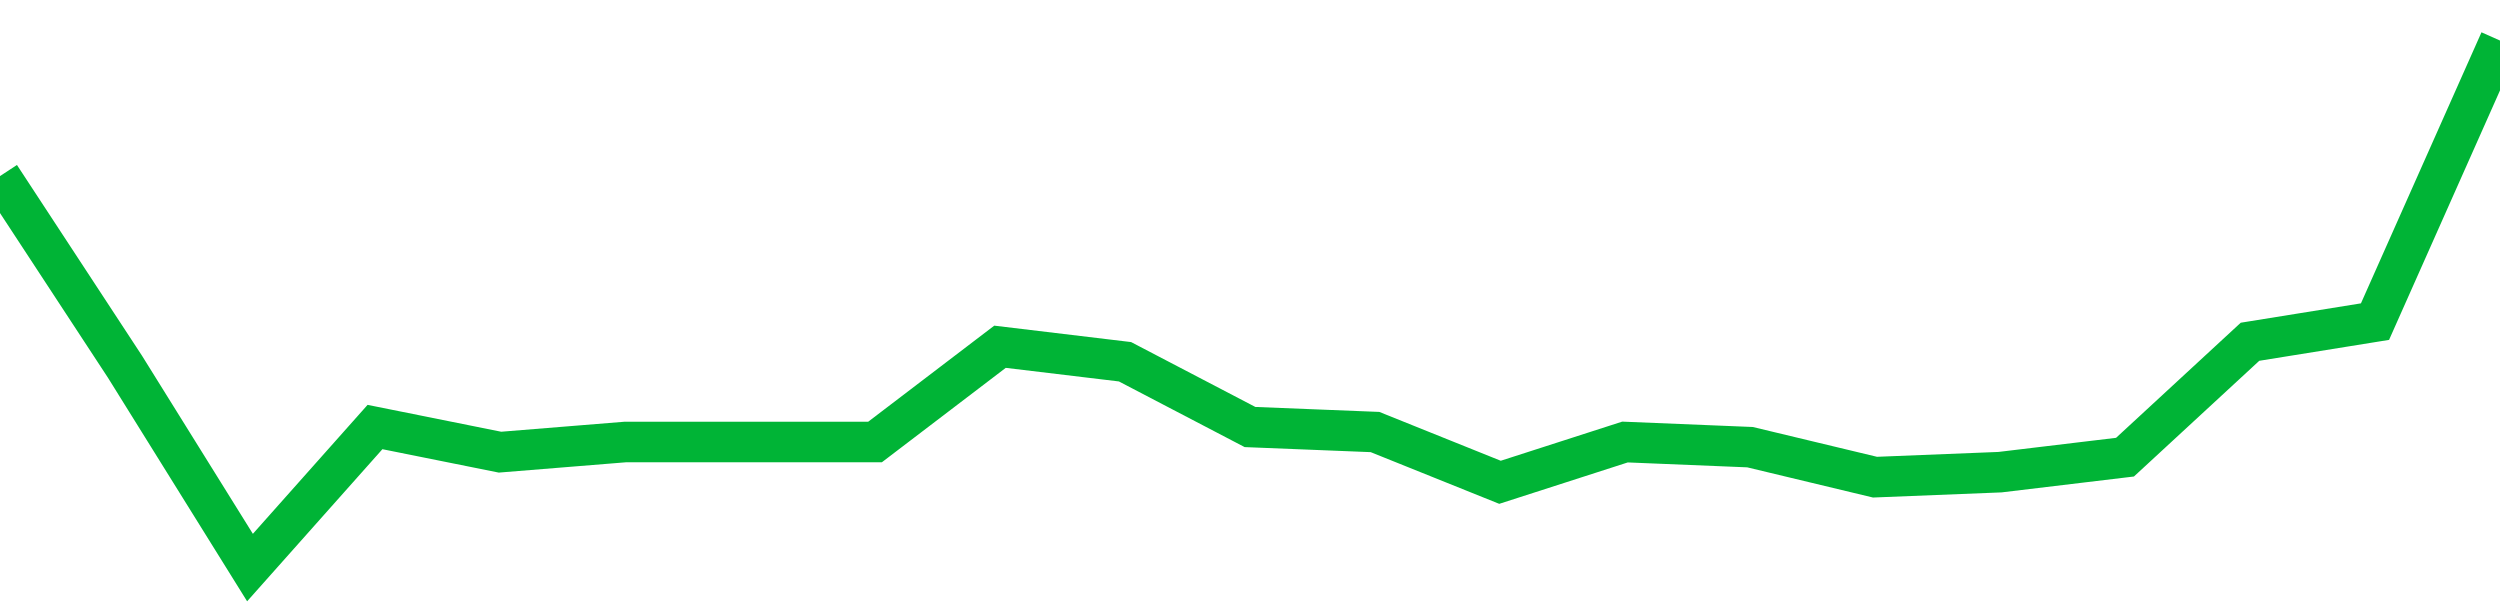 <!-- Generated with https://github.com/jxxe/sparkline/ --><svg viewBox="0 0 185 45" class="sparkline" xmlns="http://www.w3.org/2000/svg"><path class="sparkline--fill" d="M 0 13.03 L 0 13.03 L 9.25 27.14 L 18.5 42 L 27.75 31.6 L 37 33.46 L 46.25 32.71 L 55.5 32.71 L 64.75 32.71 L 74 25.66 L 83.25 26.77 L 92.5 31.6 L 101.75 31.97 L 111 35.69 L 120.25 32.71 L 129.5 33.09 L 138.75 35.31 L 148 34.94 L 157.25 33.83 L 166.5 25.29 L 175.75 23.8 L 185 3 V 45 L 0 45 Z" stroke="none" fill="none" ></path><path class="sparkline--line" d="M 0 13.03 L 0 13.03 L 9.25 27.14 L 18.5 42 L 27.75 31.6 L 37 33.46 L 46.25 32.71 L 55.5 32.71 L 64.75 32.71 L 74 25.66 L 83.25 26.77 L 92.5 31.6 L 101.75 31.97 L 111 35.69 L 120.25 32.71 L 129.5 33.09 L 138.75 35.31 L 148 34.94 L 157.25 33.83 L 166.5 25.29 L 175.75 23.8 L 185 3" fill="none" stroke-width="3" stroke="#00B436" ></path></svg>